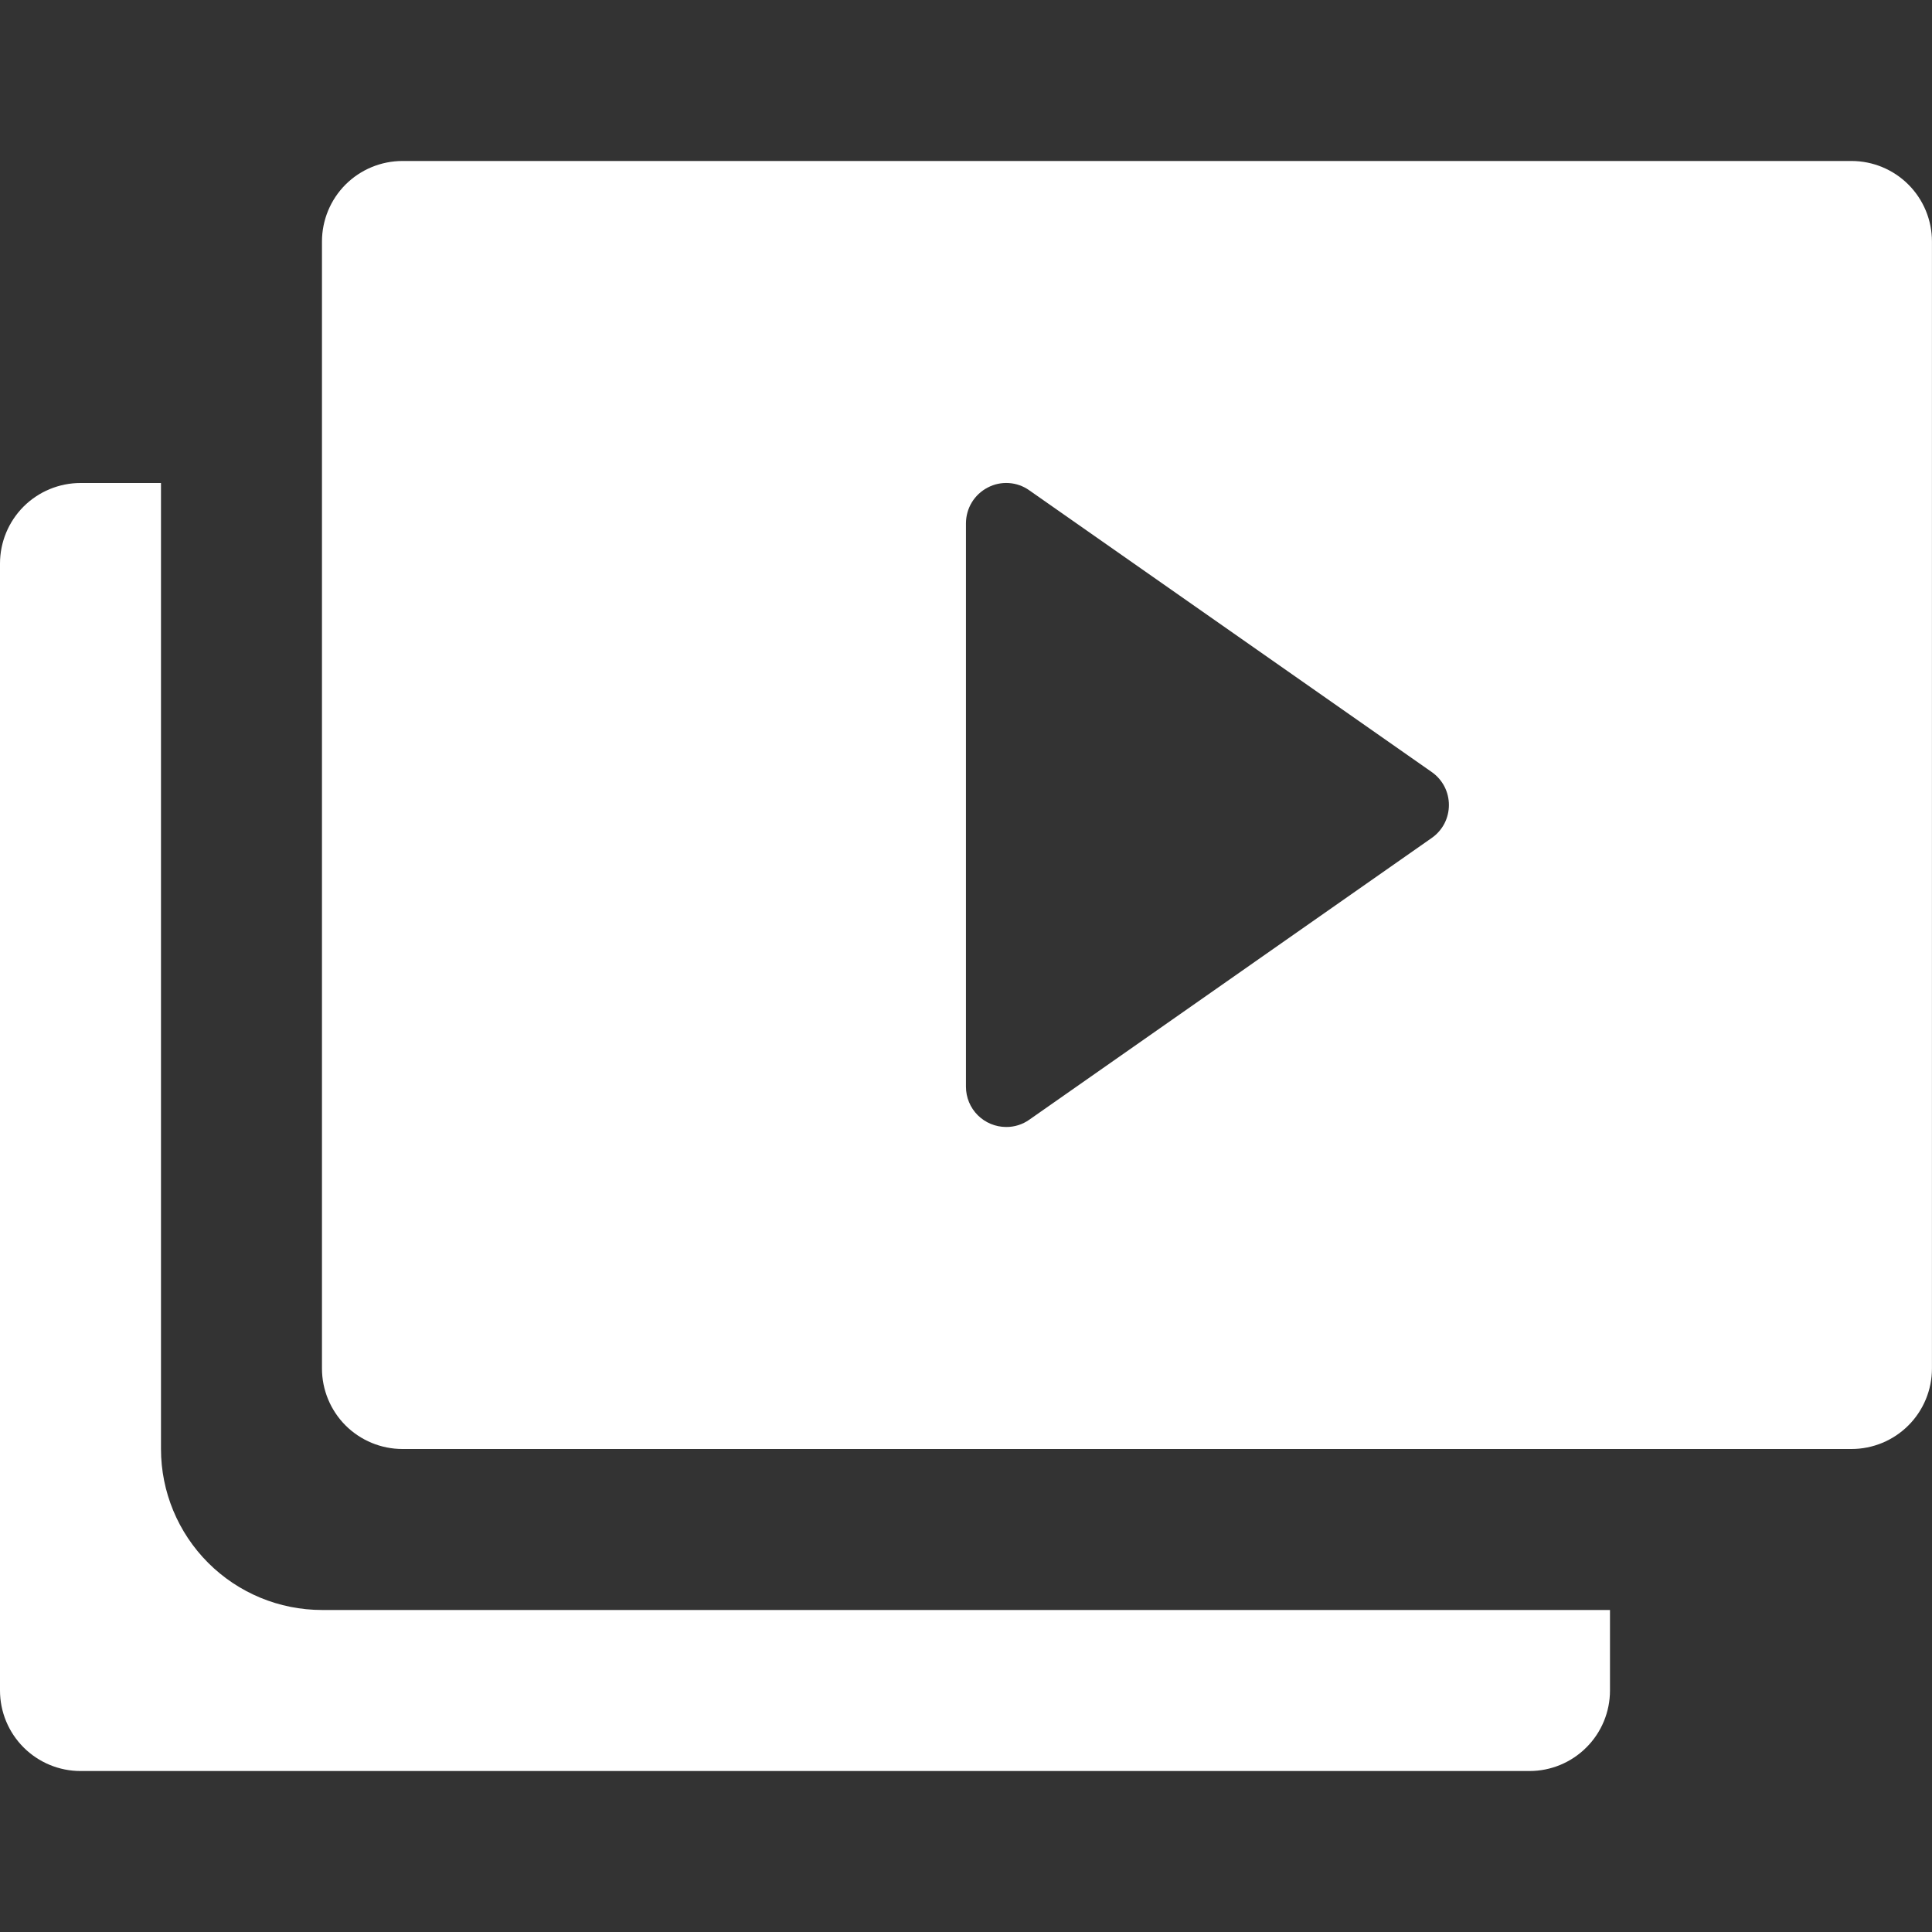 <?xml version="1.0" encoding="UTF-8"?>
<svg xmlns="http://www.w3.org/2000/svg" width="40" height="40" viewBox="0 0 40 40" fill="none">
  <rect x="0" y="0" width="40" height="40" fill="#333333" stroke="none"/>
  <g clip-path="url(#clip0_6306_24188)">
    <path d="M6.667 33.333C5.783 33.333 4.935 32.982 4.31 32.357C3.685 31.732 3.333 30.884 3.333 30V10H1.667C1.225 10 0.801 10.176 0.488 10.488C0.176 10.801 0 11.225 0 11.667L0 35C0 35.442 0.176 35.866 0.488 36.178C0.801 36.491 1.225 36.667 1.667 36.667H31.667C32.109 36.667 32.533 36.491 32.845 36.178C33.158 35.866 33.333 35.442 33.333 35V33.333H6.667Z" fill="white"></path>
    <path d="M38.333 3.333H8.333C7.891 3.333 7.467 3.509 7.154 3.821C6.842 4.134 6.666 4.558 6.666 5V28.333C6.666 28.775 6.842 29.199 7.154 29.512C7.467 29.824 7.891 30 8.333 30H38.333C38.775 30 39.199 29.824 39.511 29.512C39.824 29.199 39.999 28.775 39.999 28.333V5C39.999 4.558 39.824 4.134 39.511 3.821C39.199 3.509 38.775 3.333 38.333 3.333ZM29.644 17.348L21.311 23.182C21.171 23.281 21.004 23.334 20.833 23.333C20.612 23.333 20.4 23.245 20.243 23.089C20.087 22.933 19.999 22.721 19.999 22.5V10.833C20 10.681 20.041 10.532 20.12 10.402C20.199 10.271 20.313 10.165 20.448 10.095C20.583 10.023 20.735 9.991 20.887 10.001C21.04 10.011 21.186 10.063 21.311 10.152L29.644 15.985C29.754 16.062 29.843 16.164 29.905 16.283C29.966 16.401 29.998 16.533 29.998 16.667C29.998 16.8 29.966 16.932 29.905 17.051C29.843 17.169 29.754 17.271 29.644 17.348Z" fill="white"></path>
  </g>
  <defs>
    <clipPath id="clip0_6306_24188">
      <rect width="40" height="40" fill="white"></rect>
    </clipPath>
  </defs>
</svg>
